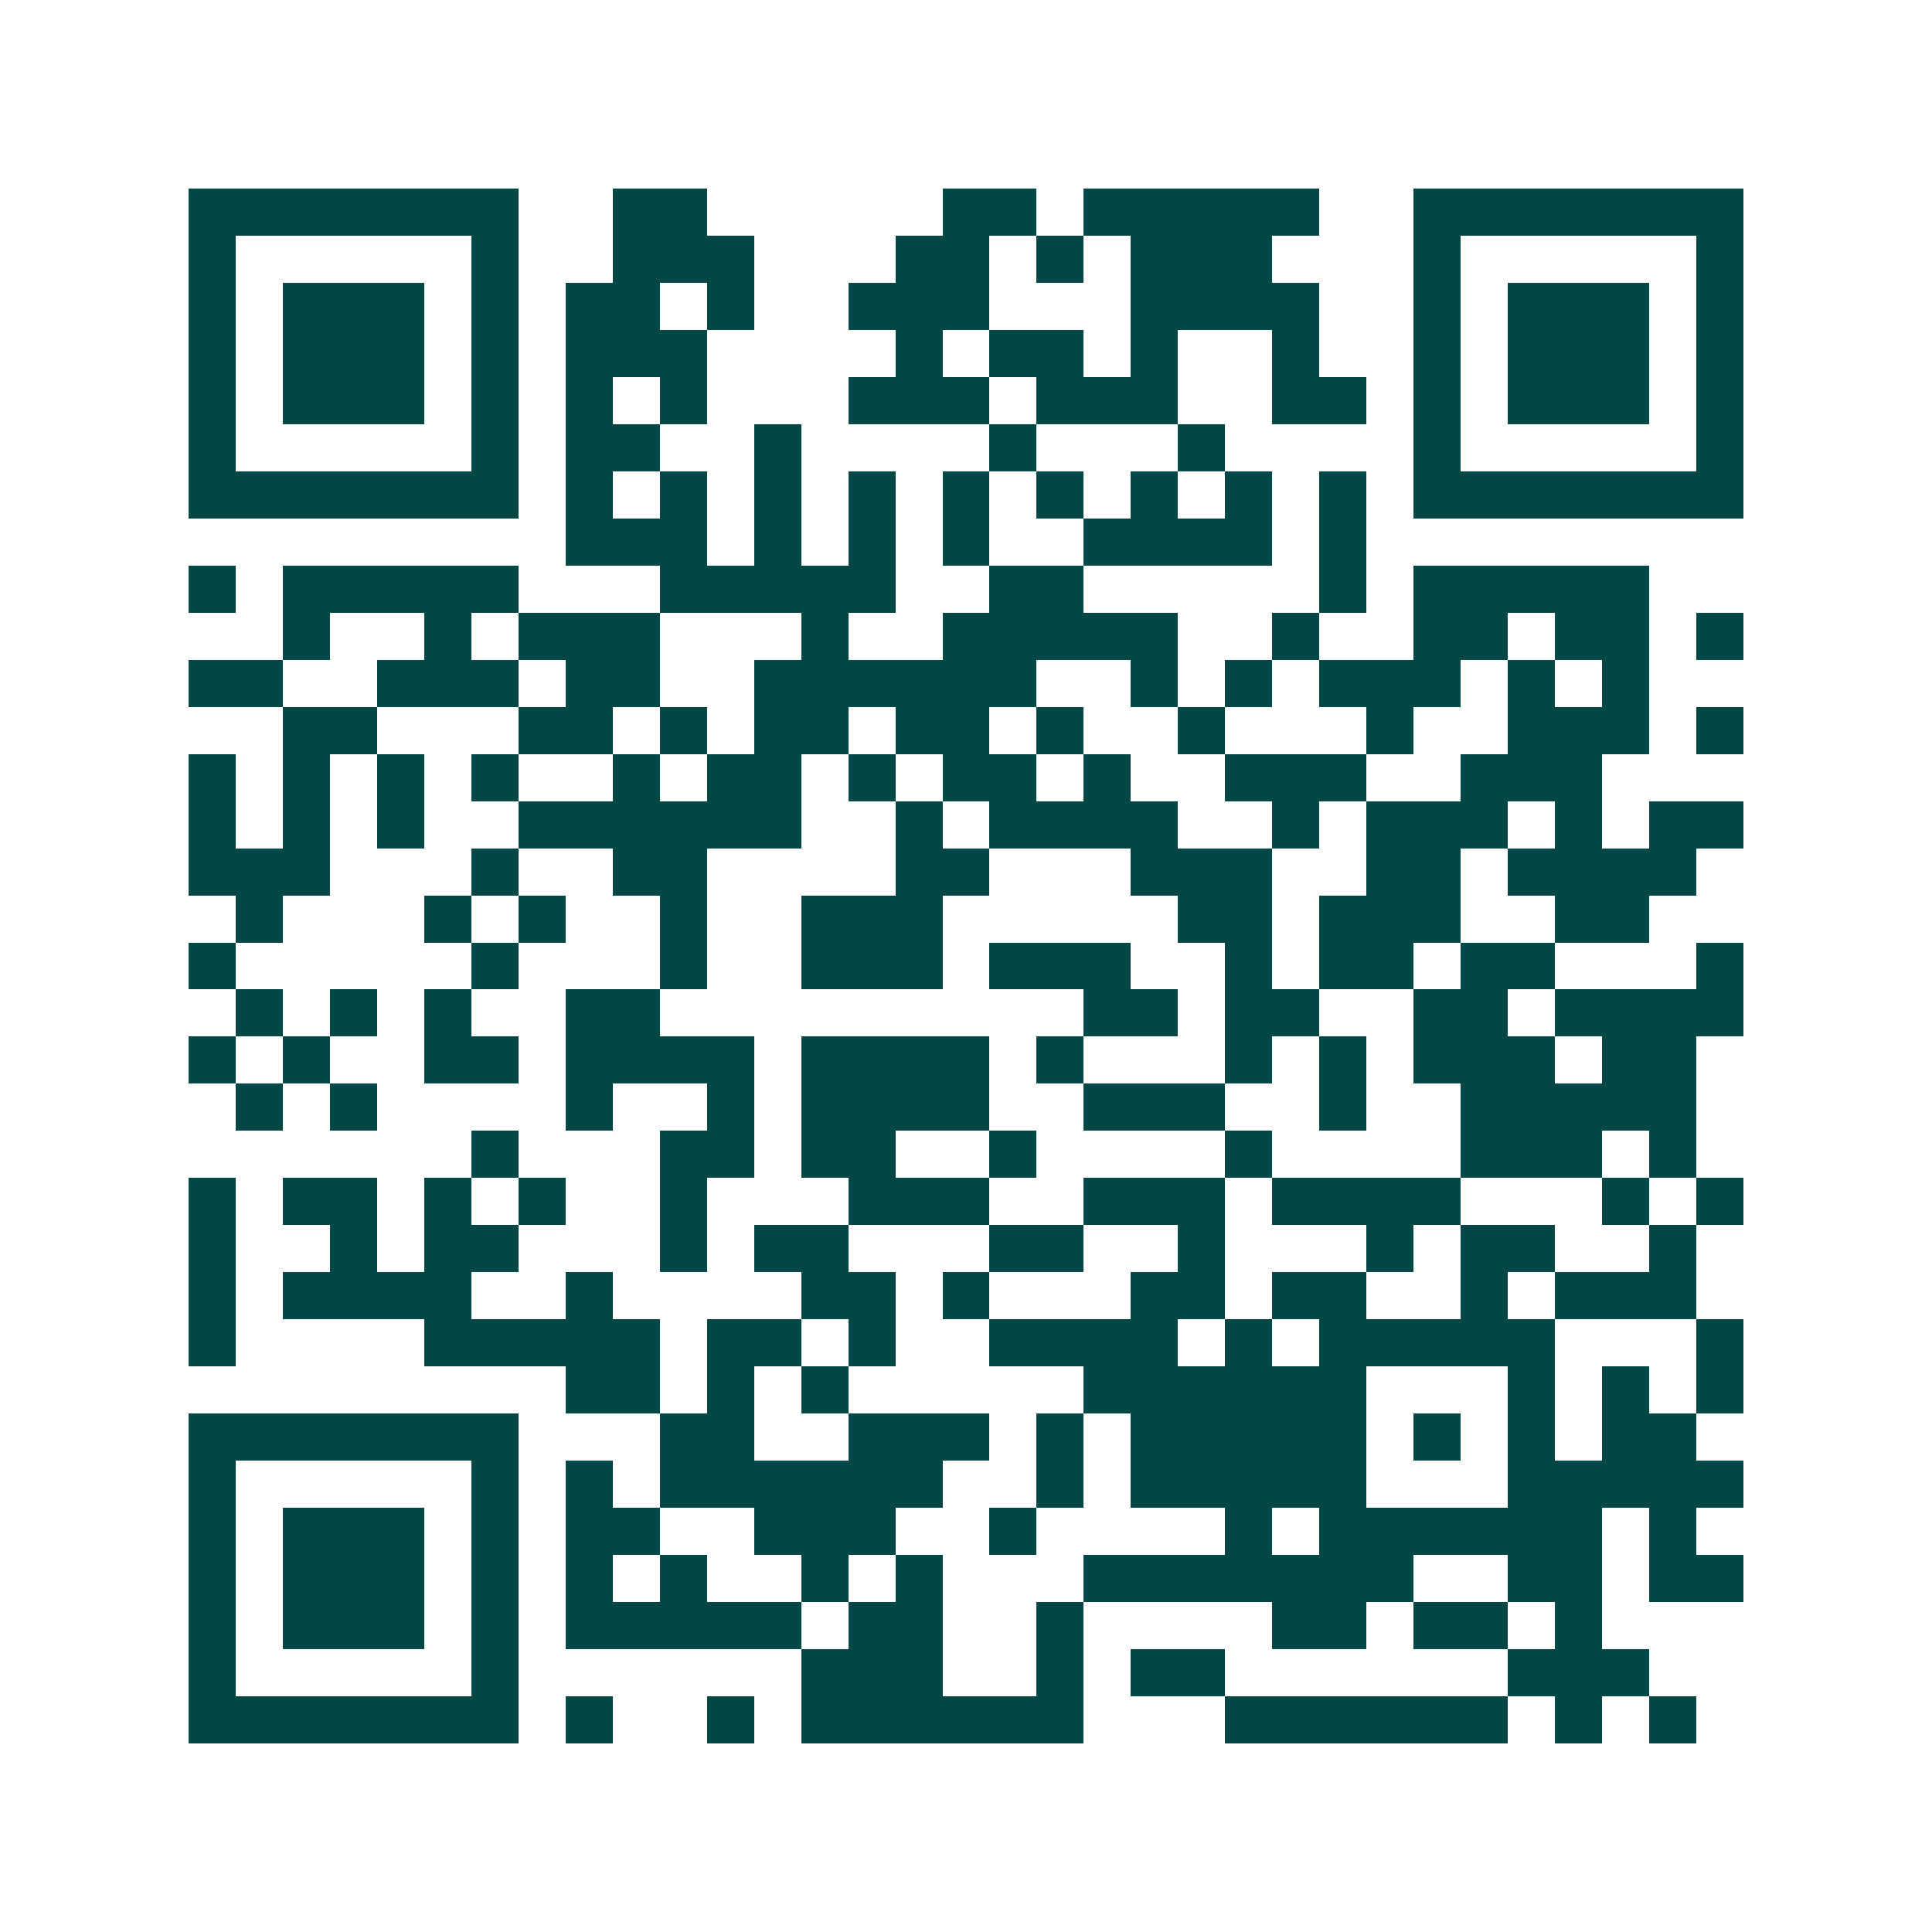 <svg xmlns="http://www.w3.org/2000/svg" width="200" height="200" viewBox="0 0 41 41" shape-rendering="crispEdges"><path fill="#ffffff" d="M0 0h41v41H0z"/><path stroke="#014847" d="M4 4.5h7m2 0h2m5 0h2m1 0h5m2 0h7M4 5.5h1m5 0h1m2 0h3m3 0h2m1 0h1m1 0h3m3 0h1m5 0h1M4 6.5h1m1 0h3m1 0h1m1 0h2m1 0h1m2 0h3m3 0h4m2 0h1m1 0h3m1 0h1M4 7.5h1m1 0h3m1 0h1m1 0h3m4 0h1m1 0h2m1 0h1m2 0h1m2 0h1m1 0h3m1 0h1M4 8.5h1m1 0h3m1 0h1m1 0h1m1 0h1m3 0h3m1 0h3m2 0h2m1 0h1m1 0h3m1 0h1M4 9.5h1m5 0h1m1 0h2m2 0h1m4 0h1m3 0h1m4 0h1m5 0h1M4 10.5h7m1 0h1m1 0h1m1 0h1m1 0h1m1 0h1m1 0h1m1 0h1m1 0h1m1 0h1m1 0h7M12 11.5h3m1 0h1m1 0h1m1 0h1m2 0h4m1 0h1M4 12.5h1m1 0h5m3 0h5m2 0h2m5 0h1m1 0h5M6 13.5h1m2 0h1m1 0h3m3 0h1m2 0h5m2 0h1m2 0h2m1 0h2m1 0h1M4 14.5h2m2 0h3m1 0h2m2 0h6m2 0h1m1 0h1m1 0h3m1 0h1m1 0h1M6 15.5h2m3 0h2m1 0h1m1 0h2m1 0h2m1 0h1m2 0h1m3 0h1m2 0h3m1 0h1M4 16.5h1m1 0h1m1 0h1m1 0h1m2 0h1m1 0h2m1 0h1m1 0h2m1 0h1m2 0h3m2 0h3M4 17.5h1m1 0h1m1 0h1m2 0h6m2 0h1m1 0h4m2 0h1m1 0h3m1 0h1m1 0h2M4 18.5h3m3 0h1m2 0h2m4 0h2m3 0h3m2 0h2m1 0h4M5 19.5h1m3 0h1m1 0h1m2 0h1m2 0h3m5 0h2m1 0h3m2 0h2M4 20.5h1m5 0h1m3 0h1m2 0h3m1 0h3m2 0h1m1 0h2m1 0h2m3 0h1M5 21.5h1m1 0h1m1 0h1m2 0h2m9 0h2m1 0h2m2 0h2m1 0h4M4 22.5h1m1 0h1m2 0h2m1 0h4m1 0h4m1 0h1m3 0h1m1 0h1m1 0h3m1 0h2M5 23.5h1m1 0h1m4 0h1m2 0h1m1 0h4m2 0h3m2 0h1m2 0h5M10 24.5h1m3 0h2m1 0h2m2 0h1m4 0h1m4 0h3m1 0h1M4 25.5h1m1 0h2m1 0h1m1 0h1m2 0h1m3 0h3m2 0h3m1 0h4m3 0h1m1 0h1M4 26.5h1m2 0h1m1 0h2m3 0h1m1 0h2m3 0h2m2 0h1m3 0h1m1 0h2m2 0h1M4 27.5h1m1 0h4m2 0h1m4 0h2m1 0h1m3 0h2m1 0h2m2 0h1m1 0h3M4 28.5h1m4 0h5m1 0h2m1 0h1m2 0h4m1 0h1m1 0h5m3 0h1M12 29.5h2m1 0h1m1 0h1m5 0h6m3 0h1m1 0h1m1 0h1M4 30.5h7m3 0h2m2 0h3m1 0h1m1 0h5m1 0h1m1 0h1m1 0h2M4 31.5h1m5 0h1m1 0h1m1 0h6m2 0h1m1 0h5m3 0h5M4 32.5h1m1 0h3m1 0h1m1 0h2m2 0h3m2 0h1m4 0h1m1 0h6m1 0h1M4 33.5h1m1 0h3m1 0h1m1 0h1m1 0h1m2 0h1m1 0h1m3 0h7m2 0h2m1 0h2M4 34.5h1m1 0h3m1 0h1m1 0h5m1 0h2m2 0h1m4 0h2m1 0h2m1 0h1M4 35.5h1m5 0h1m6 0h3m2 0h1m1 0h2m6 0h3M4 36.5h7m1 0h1m2 0h1m1 0h6m3 0h6m1 0h1m1 0h1"/></svg>
